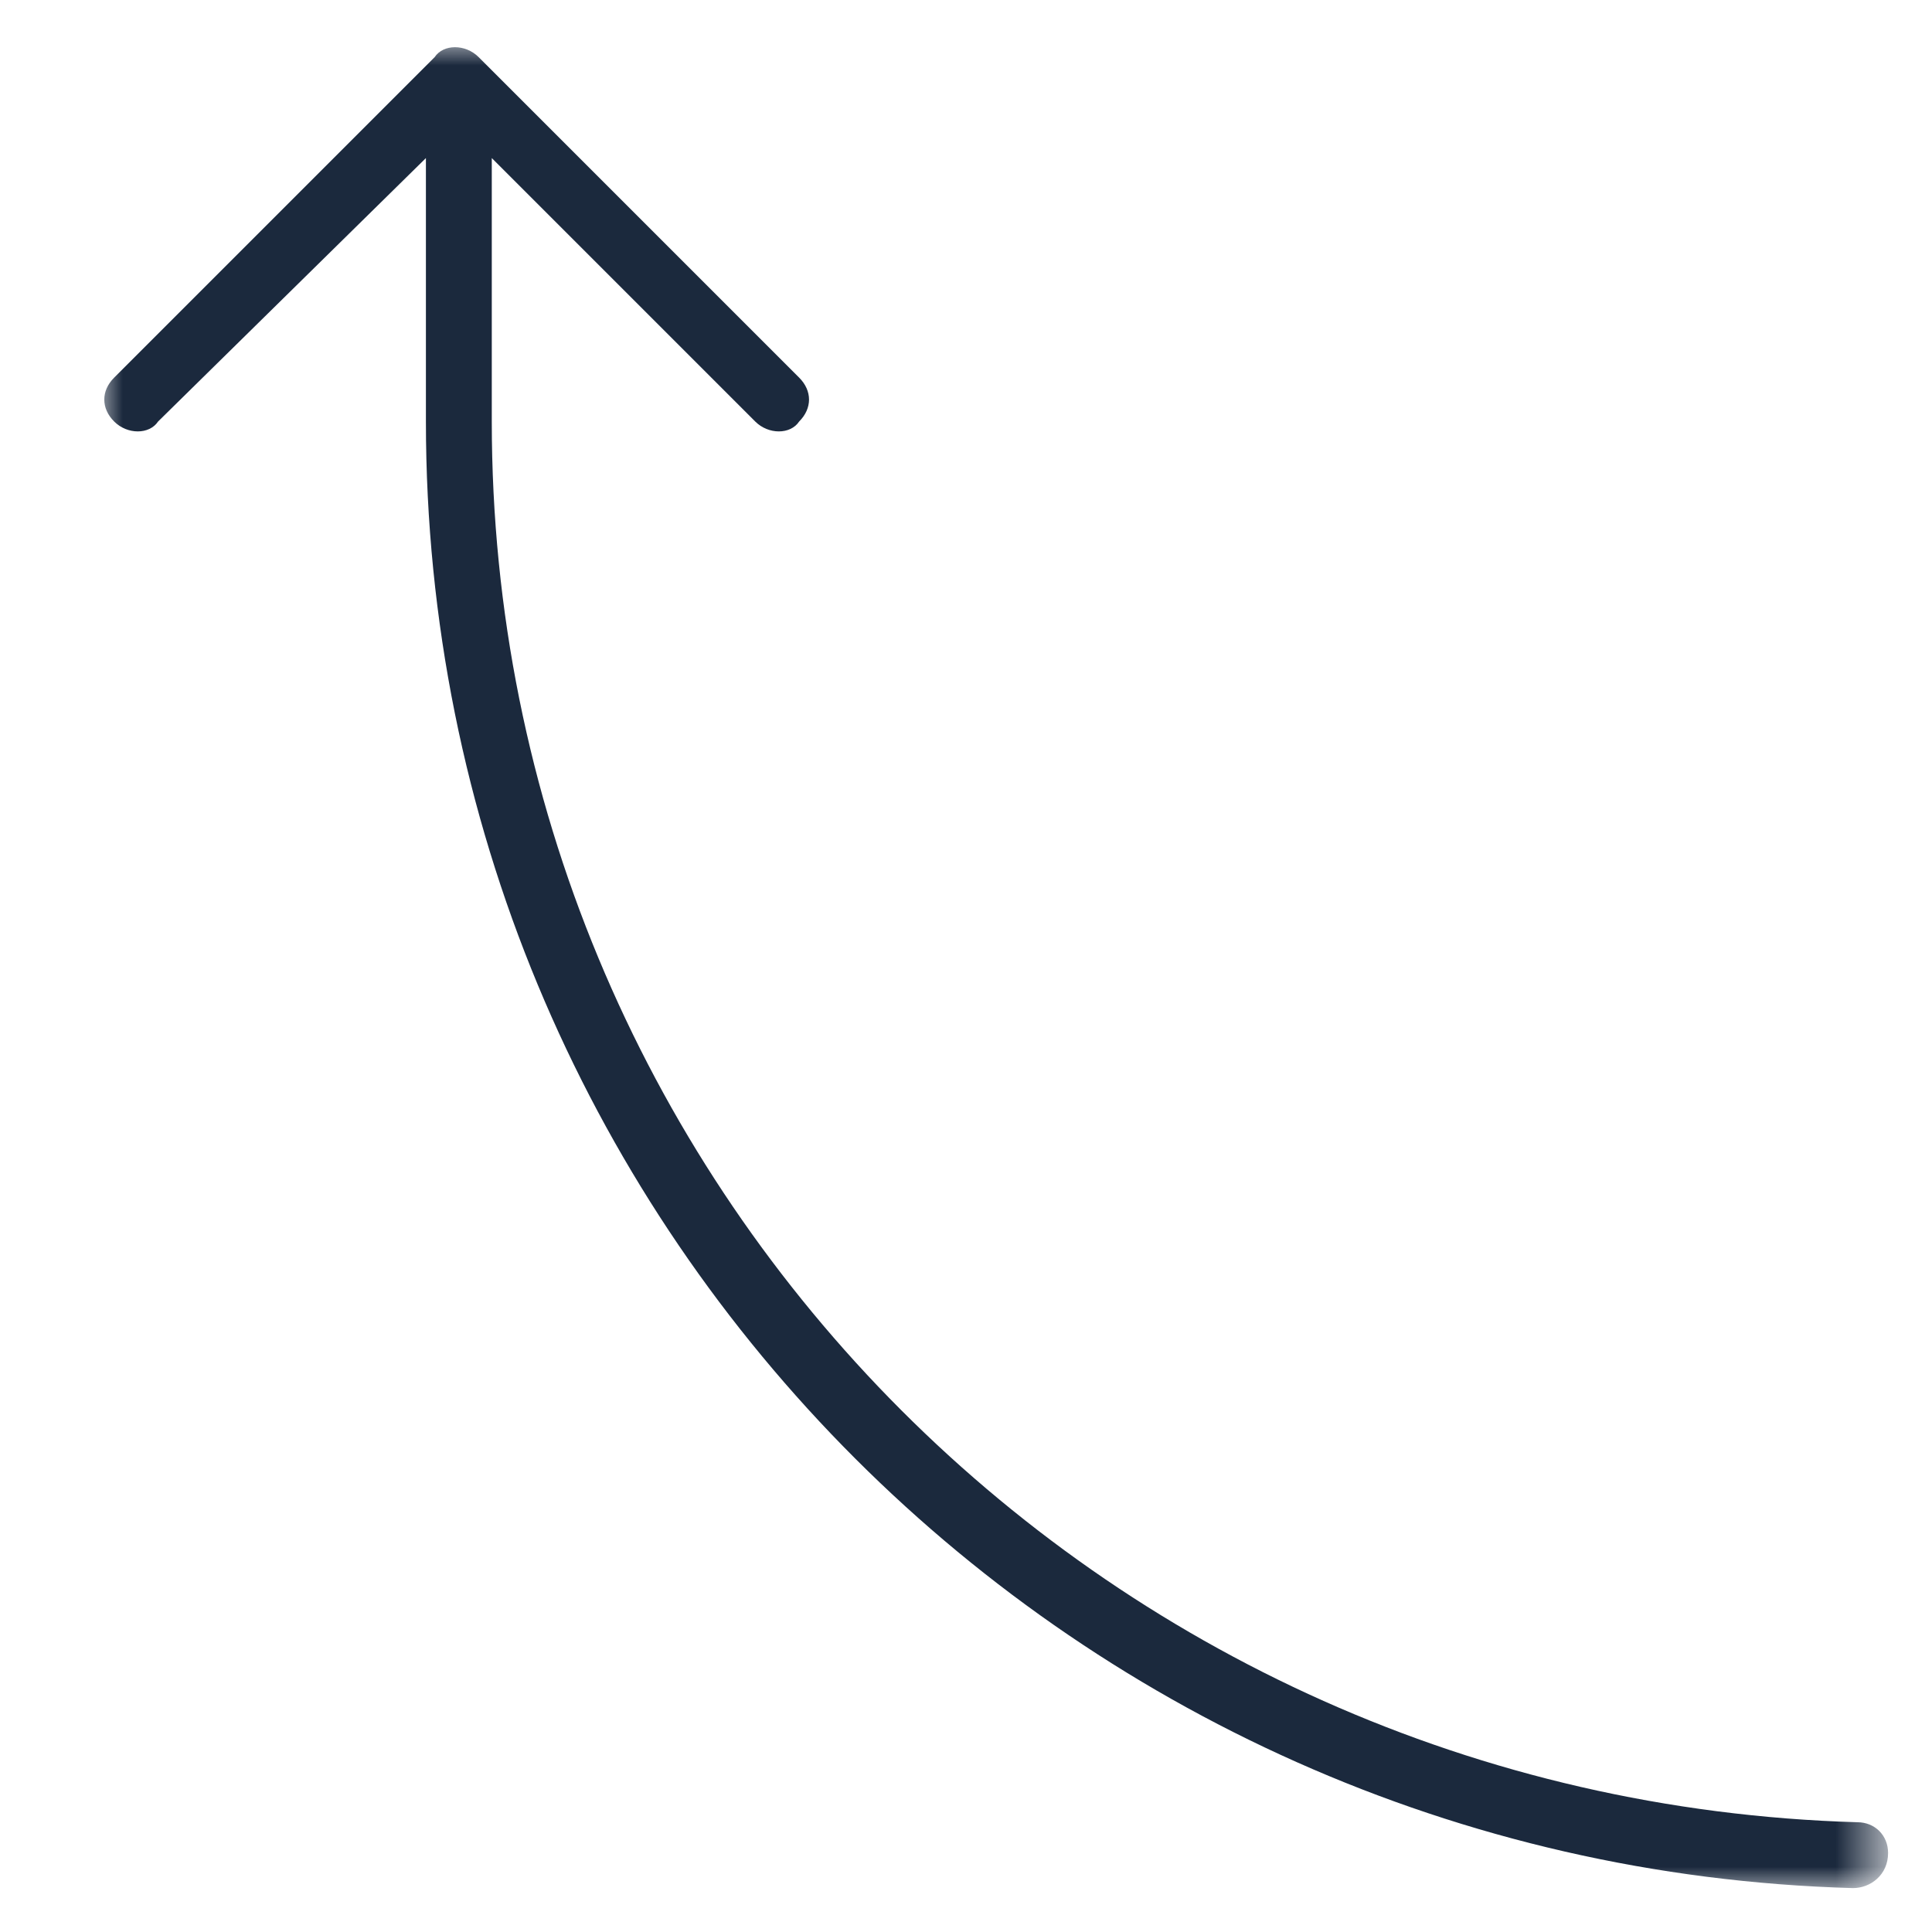 <?xml version="1.0" encoding="utf-8"?>
<!-- Generator: Adobe Illustrator 27.0.0, SVG Export Plug-In . SVG Version: 6.00 Build 0)  -->
<svg version="1.1" id="Шар_1" xmlns="http://www.w3.org/2000/svg" xmlns:xlink="http://www.w3.org/1999/xlink" x="0px" y="0px"
	 viewBox="0 0 44 44" style="enable-background:new 0 0 44 44;" xml:space="preserve">
<style type="text/css">
	.st0{fill:#D9D9D9;filter:url(#Adobe_OpacityMaskFilter);}
	.st1{mask:url(#mask0_26_95_00000137100311535762542540000013540459241667558825_);}
	.st2{clip-path:url(#SVGID_00000139996015126119167920000004260425345479246263_);}
	.st3{fill:#1B293D;}
</style>
<defs>
	<filter id="Adobe_OpacityMaskFilter" filterUnits="userSpaceOnUse" x="2.3" y="1" width="40.7" height="42">
		<feColorMatrix  type="matrix" values="1 0 0 0 0  0 1 0 0 0  0 0 1 0 0  0 0 0 1 0"/>
	</filter>
</defs>
<mask maskUnits="userSpaceOnUse" x="2.3" y="1" width="40.7" height="42" id="mask0_26_95_00000137100311535762542540000013540459241667558825_">
	<rect class="st0" width="44" height="44"/>
</mask>
<g class="st1">
	<g>
		<defs>
			<rect id="SVGID_1_" x="2.3" y="1" width="40.7" height="42"/>
		</defs>
		<clipPath id="SVGID_00000124131698863543030050000012352514371164655027_">
			<use xlink:href="#SVGID_1_"  style="overflow:visible;"/>
		</clipPath>
		<g style="clip-path:url(#SVGID_00000124131698863543030050000012352514371164655027_);">
			<path class="st3" d="M42.2,43c0.4,0,0.8-0.3,0.8-0.8c0-0.4-0.3-0.7-0.7-0.7C25,41,11.2,26.9,11.2,9.6v-6l6,6c0.3,0.3,0.8,0.3,1,0
				l0,0c0.3-0.3,0.3-0.7,0-1l-7.3-7.3c-0.3-0.3-0.8-0.3-1,0L2.6,8.6c-0.3,0.3-0.3,0.7,0,1c0.3,0.3,0.8,0.3,1,0l6.1-6v6
				C9.7,27.8,24.2,42.5,42.2,43z"/>
		</g>
	</g>
</g>
</svg>
